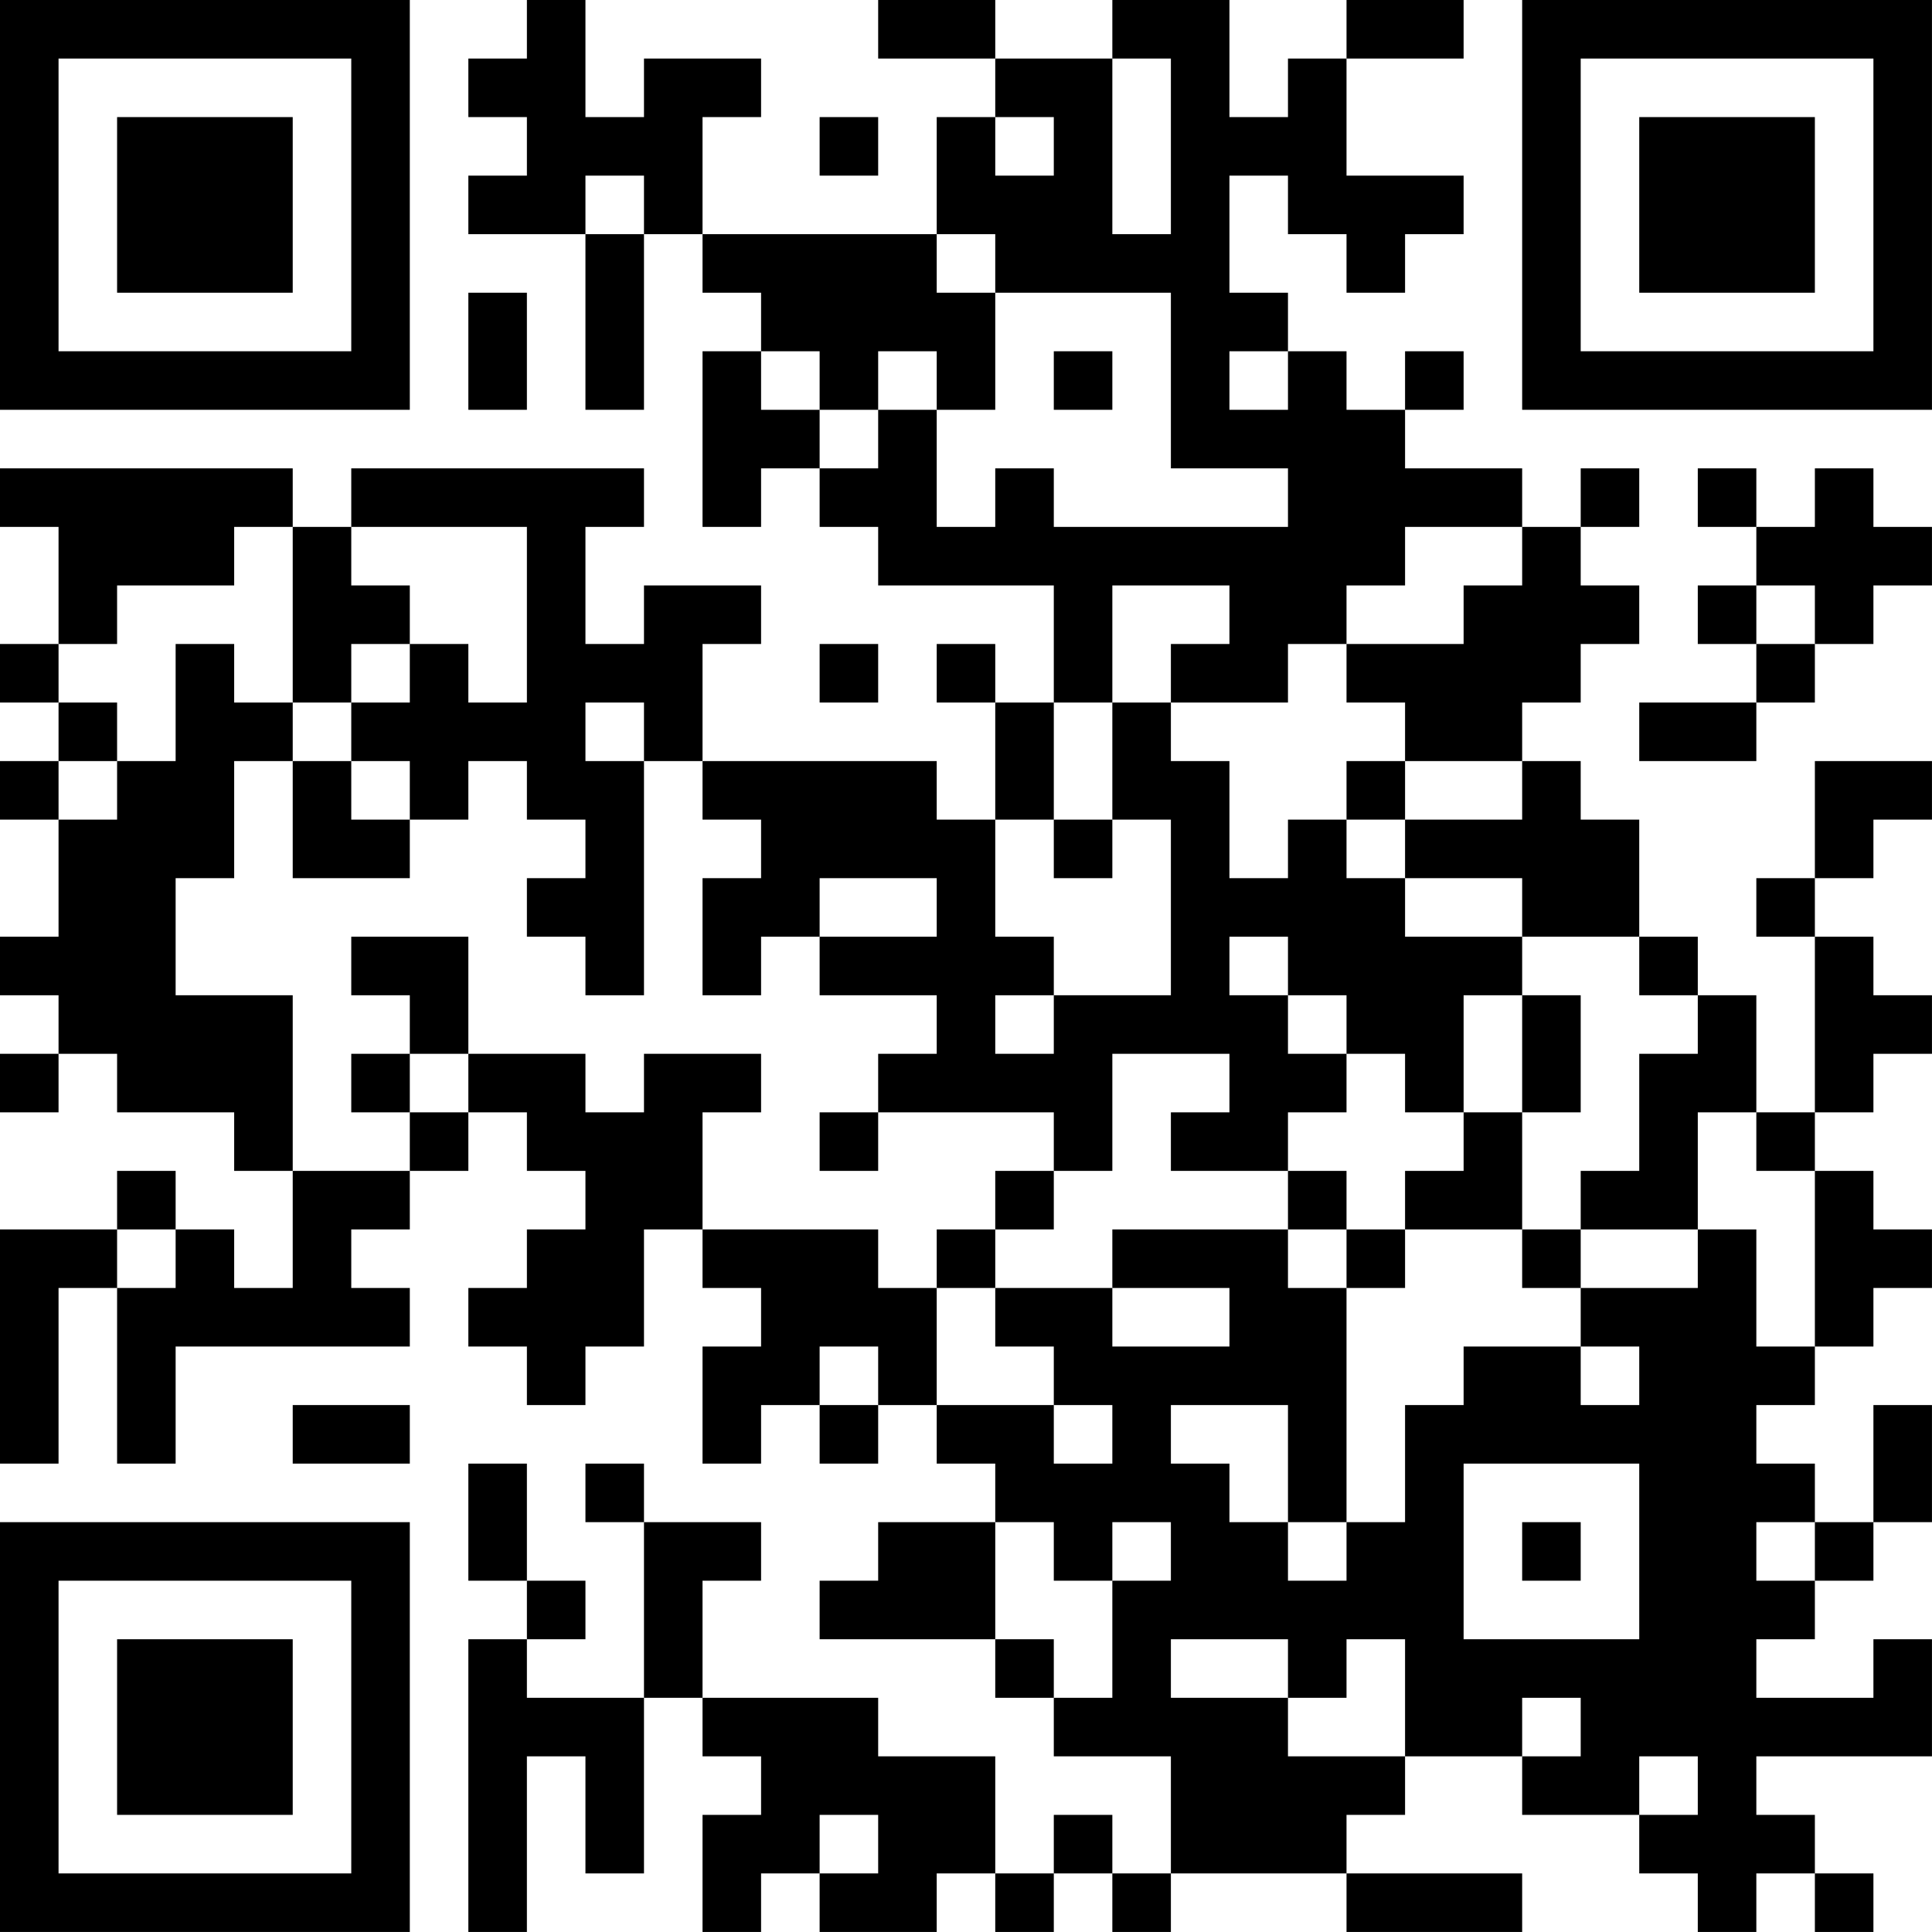 <?xml version="1.0" encoding="UTF-8"?>
<svg xmlns="http://www.w3.org/2000/svg" version="1.1" width="400" height="400" viewBox="0 0 400 400"><rect x="0" y="0" width="400" height="400" fill="#ffffff"/><g transform="scale(12.121)"><g transform="translate(0,0)"><path fill-rule="evenodd" d="M9 0L9 1L8 1L8 2L9 2L9 3L8 3L8 4L10 4L10 7L11 7L11 4L12 4L12 5L13 5L13 6L12 6L12 9L13 9L13 8L14 8L14 9L15 9L15 10L18 10L18 12L17 12L17 11L16 11L16 12L17 12L17 14L16 14L16 13L12 13L12 11L13 11L13 10L11 10L11 11L10 11L10 9L11 9L11 8L6 8L6 9L5 9L5 8L0 8L0 9L1 9L1 11L0 11L0 12L1 12L1 13L0 13L0 14L1 14L1 16L0 16L0 17L1 17L1 18L0 18L0 19L1 19L1 18L2 18L2 19L4 19L4 20L5 20L5 22L4 22L4 21L3 21L3 20L2 20L2 21L0 21L0 25L1 25L1 22L2 22L2 25L3 25L3 23L7 23L7 22L6 22L6 21L7 21L7 20L8 20L8 19L9 19L9 20L10 20L10 21L9 21L9 22L8 22L8 23L9 23L9 24L10 24L10 23L11 23L11 21L12 21L12 22L13 22L13 23L12 23L12 25L13 25L13 24L14 24L14 25L15 25L15 24L16 24L16 25L17 25L17 26L15 26L15 27L14 27L14 28L17 28L17 29L18 29L18 30L20 30L20 32L19 32L19 31L18 31L18 32L17 32L17 30L15 30L15 29L12 29L12 27L13 27L13 26L11 26L11 25L10 25L10 26L11 26L11 29L9 29L9 28L10 28L10 27L9 27L9 25L8 25L8 27L9 27L9 28L8 28L8 33L9 33L9 30L10 30L10 32L11 32L11 29L12 29L12 30L13 30L13 31L12 31L12 33L13 33L13 32L14 32L14 33L16 33L16 32L17 32L17 33L18 33L18 32L19 32L19 33L20 33L20 32L23 32L23 33L26 33L26 32L23 32L23 31L24 31L24 30L26 30L26 31L28 31L28 32L29 32L29 33L30 33L30 32L31 32L31 33L32 33L32 32L31 32L31 31L30 31L30 30L33 30L33 28L32 28L32 29L30 29L30 28L31 28L31 27L32 27L32 26L33 26L33 24L32 24L32 26L31 26L31 25L30 25L30 24L31 24L31 23L32 23L32 22L33 22L33 21L32 21L32 20L31 20L31 19L32 19L32 18L33 18L33 17L32 17L32 16L31 16L31 15L32 15L32 14L33 14L33 13L31 13L31 15L30 15L30 16L31 16L31 19L30 19L30 17L29 17L29 16L28 16L28 14L27 14L27 13L26 13L26 12L27 12L27 11L28 11L28 10L27 10L27 9L28 9L28 8L27 8L27 9L26 9L26 8L24 8L24 7L25 7L25 6L24 6L24 7L23 7L23 6L22 6L22 5L21 5L21 3L22 3L22 4L23 4L23 5L24 5L24 4L25 4L25 3L23 3L23 1L25 1L25 0L23 0L23 1L22 1L22 2L21 2L21 0L19 0L19 1L17 1L17 0L15 0L15 1L17 1L17 2L16 2L16 4L12 4L12 2L13 2L13 1L11 1L11 2L10 2L10 0ZM19 1L19 4L20 4L20 1ZM14 2L14 3L15 3L15 2ZM17 2L17 3L18 3L18 2ZM10 3L10 4L11 4L11 3ZM16 4L16 5L17 5L17 7L16 7L16 6L15 6L15 7L14 7L14 6L13 6L13 7L14 7L14 8L15 8L15 7L16 7L16 9L17 9L17 8L18 8L18 9L22 9L22 8L20 8L20 5L17 5L17 4ZM8 5L8 7L9 7L9 5ZM18 6L18 7L19 7L19 6ZM21 6L21 7L22 7L22 6ZM29 8L29 9L30 9L30 10L29 10L29 11L30 11L30 12L28 12L28 13L30 13L30 12L31 12L31 11L32 11L32 10L33 10L33 9L32 9L32 8L31 8L31 9L30 9L30 8ZM4 9L4 10L2 10L2 11L1 11L1 12L2 12L2 13L1 13L1 14L2 14L2 13L3 13L3 11L4 11L4 12L5 12L5 13L4 13L4 15L3 15L3 17L5 17L5 20L7 20L7 19L8 19L8 18L10 18L10 19L11 19L11 18L13 18L13 19L12 19L12 21L15 21L15 22L16 22L16 24L18 24L18 25L19 25L19 24L18 24L18 23L17 23L17 22L19 22L19 23L21 23L21 22L19 22L19 21L22 21L22 22L23 22L23 26L22 26L22 24L20 24L20 25L21 25L21 26L22 26L22 27L23 27L23 26L24 26L24 24L25 24L25 23L27 23L27 24L28 24L28 23L27 23L27 22L29 22L29 21L30 21L30 23L31 23L31 20L30 20L30 19L29 19L29 21L27 21L27 20L28 20L28 18L29 18L29 17L28 17L28 16L26 16L26 15L24 15L24 14L26 14L26 13L24 13L24 12L23 12L23 11L25 11L25 10L26 10L26 9L24 9L24 10L23 10L23 11L22 11L22 12L20 12L20 11L21 11L21 10L19 10L19 12L18 12L18 14L17 14L17 16L18 16L18 17L17 17L17 18L18 18L18 17L20 17L20 14L19 14L19 12L20 12L20 13L21 13L21 15L22 15L22 14L23 14L23 15L24 15L24 16L26 16L26 17L25 17L25 19L24 19L24 18L23 18L23 17L22 17L22 16L21 16L21 17L22 17L22 18L23 18L23 19L22 19L22 20L20 20L20 19L21 19L21 18L19 18L19 20L18 20L18 19L15 19L15 18L16 18L16 17L14 17L14 16L16 16L16 15L14 15L14 16L13 16L13 17L12 17L12 15L13 15L13 14L12 14L12 13L11 13L11 12L10 12L10 13L11 13L11 17L10 17L10 16L9 16L9 15L10 15L10 14L9 14L9 13L8 13L8 14L7 14L7 13L6 13L6 12L7 12L7 11L8 11L8 12L9 12L9 9L6 9L6 10L7 10L7 11L6 11L6 12L5 12L5 9ZM30 10L30 11L31 11L31 10ZM14 11L14 12L15 12L15 11ZM5 13L5 15L7 15L7 14L6 14L6 13ZM23 13L23 14L24 14L24 13ZM18 14L18 15L19 15L19 14ZM6 16L6 17L7 17L7 18L6 18L6 19L7 19L7 18L8 18L8 16ZM26 17L26 19L25 19L25 20L24 20L24 21L23 21L23 20L22 20L22 21L23 21L23 22L24 22L24 21L26 21L26 22L27 22L27 21L26 21L26 19L27 19L27 17ZM14 19L14 20L15 20L15 19ZM17 20L17 21L16 21L16 22L17 22L17 21L18 21L18 20ZM2 21L2 22L3 22L3 21ZM14 23L14 24L15 24L15 23ZM5 24L5 25L7 25L7 24ZM25 25L25 28L28 28L28 25ZM17 26L17 28L18 28L18 29L19 29L19 27L20 27L20 26L19 26L19 27L18 27L18 26ZM26 26L26 27L27 27L27 26ZM30 26L30 27L31 27L31 26ZM20 28L20 29L22 29L22 30L24 30L24 28L23 28L23 29L22 29L22 28ZM26 29L26 30L27 30L27 29ZM28 30L28 31L29 31L29 30ZM14 31L14 32L15 32L15 31ZM0 0L0 7L7 7L7 0ZM1 1L1 6L6 6L6 1ZM2 2L2 5L5 5L5 2ZM26 0L26 7L33 7L33 0ZM27 1L27 6L32 6L32 1ZM28 2L28 5L31 5L31 2ZM0 26L0 33L7 33L7 26ZM1 27L1 32L6 32L6 27ZM2 28L2 31L5 31L5 28Z" fill="#000000"/></g></g></svg>
